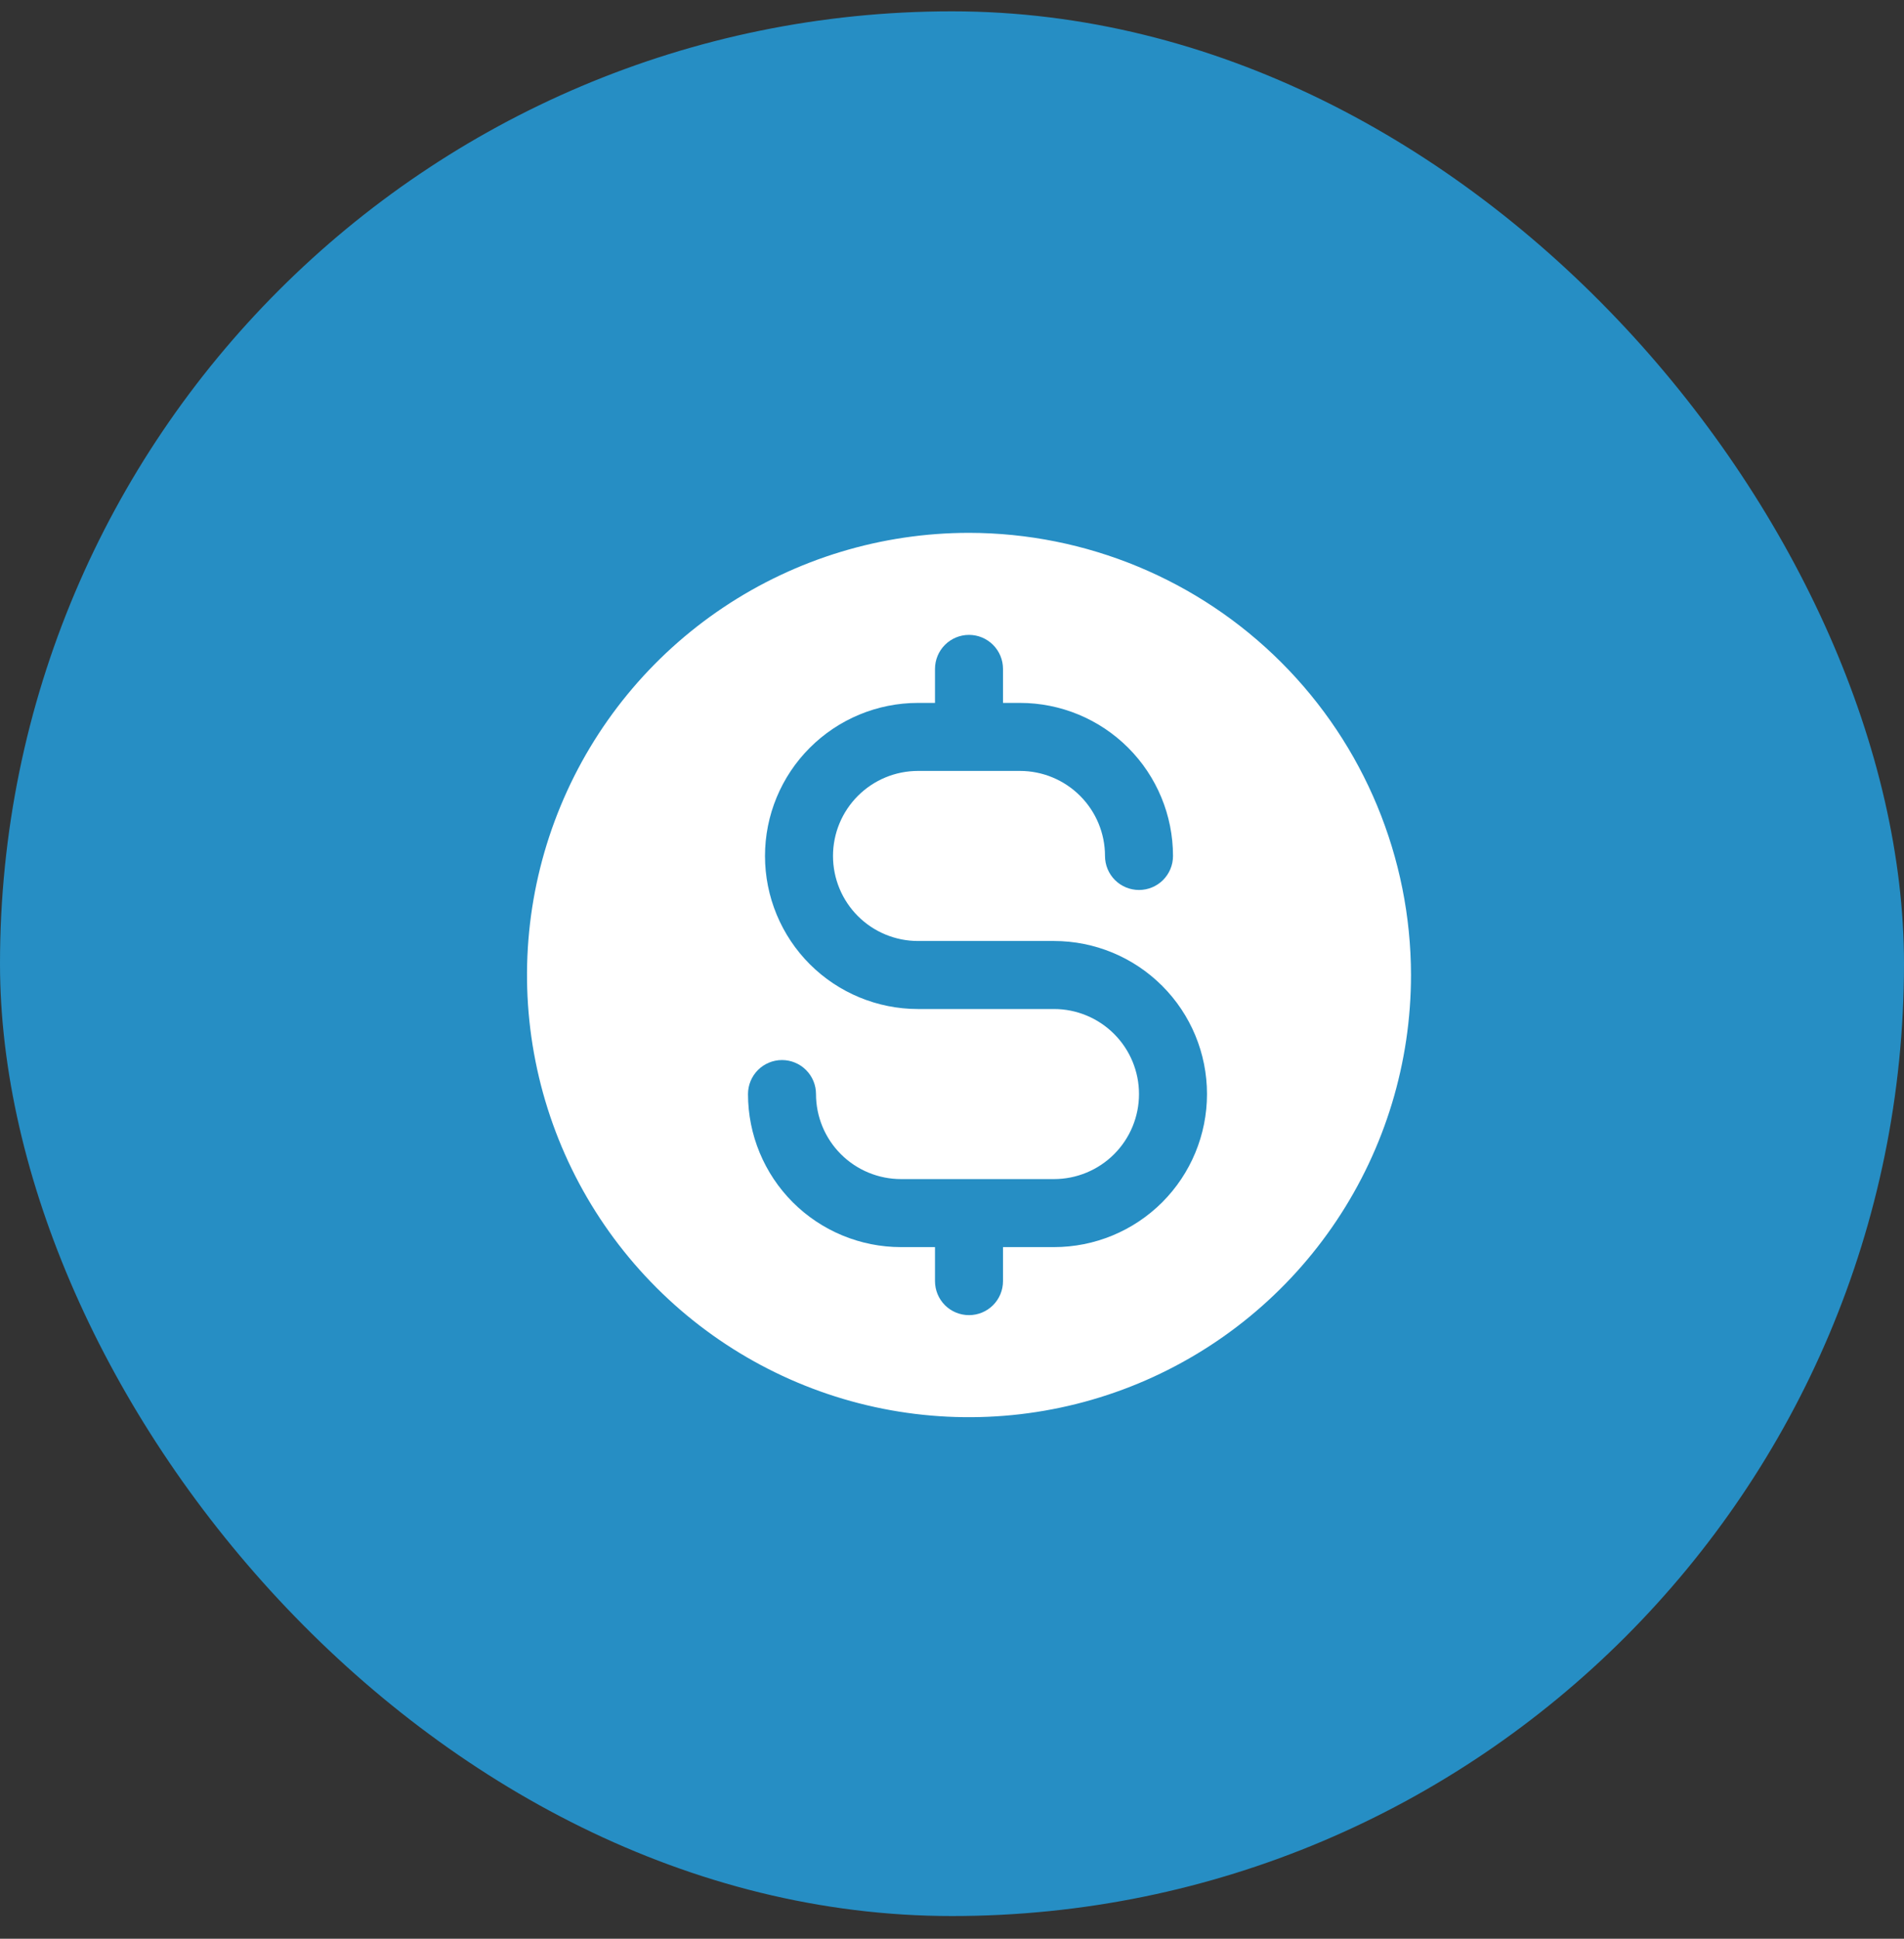 <?xml version="1.0" encoding="UTF-8"?>
<svg xmlns="http://www.w3.org/2000/svg" width="56" height="57" viewBox="0 0 56 57" fill="none">
  <rect x="0" y="0" width="56" height="57" fill="#333333" stroke="none"/>
  <rect y="0.333" width="56" height="56" rx="28" fill="#268EC4"></rect>
  <g clip-path="url(#clip0_244_407)">
    <path d="M28.5 15.666C25.929 15.666 23.415 16.429 21.278 17.857C19.14 19.286 17.474 21.316 16.49 23.692C15.506 26.067 15.248 28.681 15.75 31.203C16.251 33.724 17.489 36.041 19.308 37.859C21.126 39.677 23.442 40.915 25.964 41.417C28.486 41.918 31.099 41.661 33.475 40.677C35.85 39.693 37.881 38.027 39.309 35.889C40.738 33.751 41.5 31.238 41.5 28.666C41.496 25.22 40.126 21.915 37.688 19.478C35.251 17.041 31.947 15.67 28.5 15.666ZM31 36.666H29.5V37.666C29.5 37.932 29.395 38.186 29.207 38.374C29.02 38.561 28.765 38.666 28.5 38.666C28.235 38.666 27.98 38.561 27.793 38.374C27.605 38.186 27.5 37.932 27.5 37.666V36.666H26.5C25.306 36.666 24.162 36.192 23.318 35.349C22.474 34.505 22 33.36 22 32.166C22 31.901 22.105 31.647 22.293 31.459C22.48 31.272 22.735 31.166 23 31.166C23.265 31.166 23.52 31.272 23.707 31.459C23.895 31.647 24 31.901 24 32.166C24 32.83 24.263 33.465 24.732 33.934C25.201 34.403 25.837 34.666 26.5 34.666H31C31.663 34.666 32.299 34.403 32.768 33.934C33.237 33.465 33.5 32.83 33.5 32.166C33.5 31.503 33.237 30.868 32.768 30.399C32.299 29.93 31.663 29.666 31 29.666H27C25.806 29.666 24.662 29.192 23.818 28.349C22.974 27.505 22.5 26.36 22.5 25.166C22.5 23.973 22.974 22.828 23.818 21.985C24.662 21.141 25.806 20.666 27 20.666H27.5V19.666C27.5 19.401 27.605 19.147 27.793 18.959C27.98 18.772 28.235 18.666 28.5 18.666C28.765 18.666 29.02 18.772 29.207 18.959C29.395 19.147 29.5 19.401 29.5 19.666V20.666H30C31.194 20.666 32.338 21.141 33.182 21.985C34.026 22.828 34.5 23.973 34.5 25.166C34.5 25.432 34.395 25.686 34.207 25.874C34.02 26.061 33.765 26.166 33.5 26.166C33.235 26.166 32.98 26.061 32.793 25.874C32.605 25.686 32.5 25.432 32.5 25.166C32.5 24.503 32.237 23.868 31.768 23.399C31.299 22.93 30.663 22.666 30 22.666H27C26.337 22.666 25.701 22.93 25.232 23.399C24.763 23.868 24.5 24.503 24.5 25.166C24.5 25.829 24.763 26.465 25.232 26.934C25.701 27.403 26.337 27.666 27 27.666H31C32.194 27.666 33.338 28.141 34.182 28.985C35.026 29.828 35.5 30.973 35.5 32.166C35.5 33.36 35.026 34.505 34.182 35.349C33.338 36.192 32.194 36.666 31 36.666Z" fill="white"></path>
  </g>
  <defs>
    <clipPath id="clip0_244_407">
      <rect width="32" height="32" fill="white" transform="translate(12.5 12.666)"></rect>
    </clipPath>
  </defs>
</svg>
